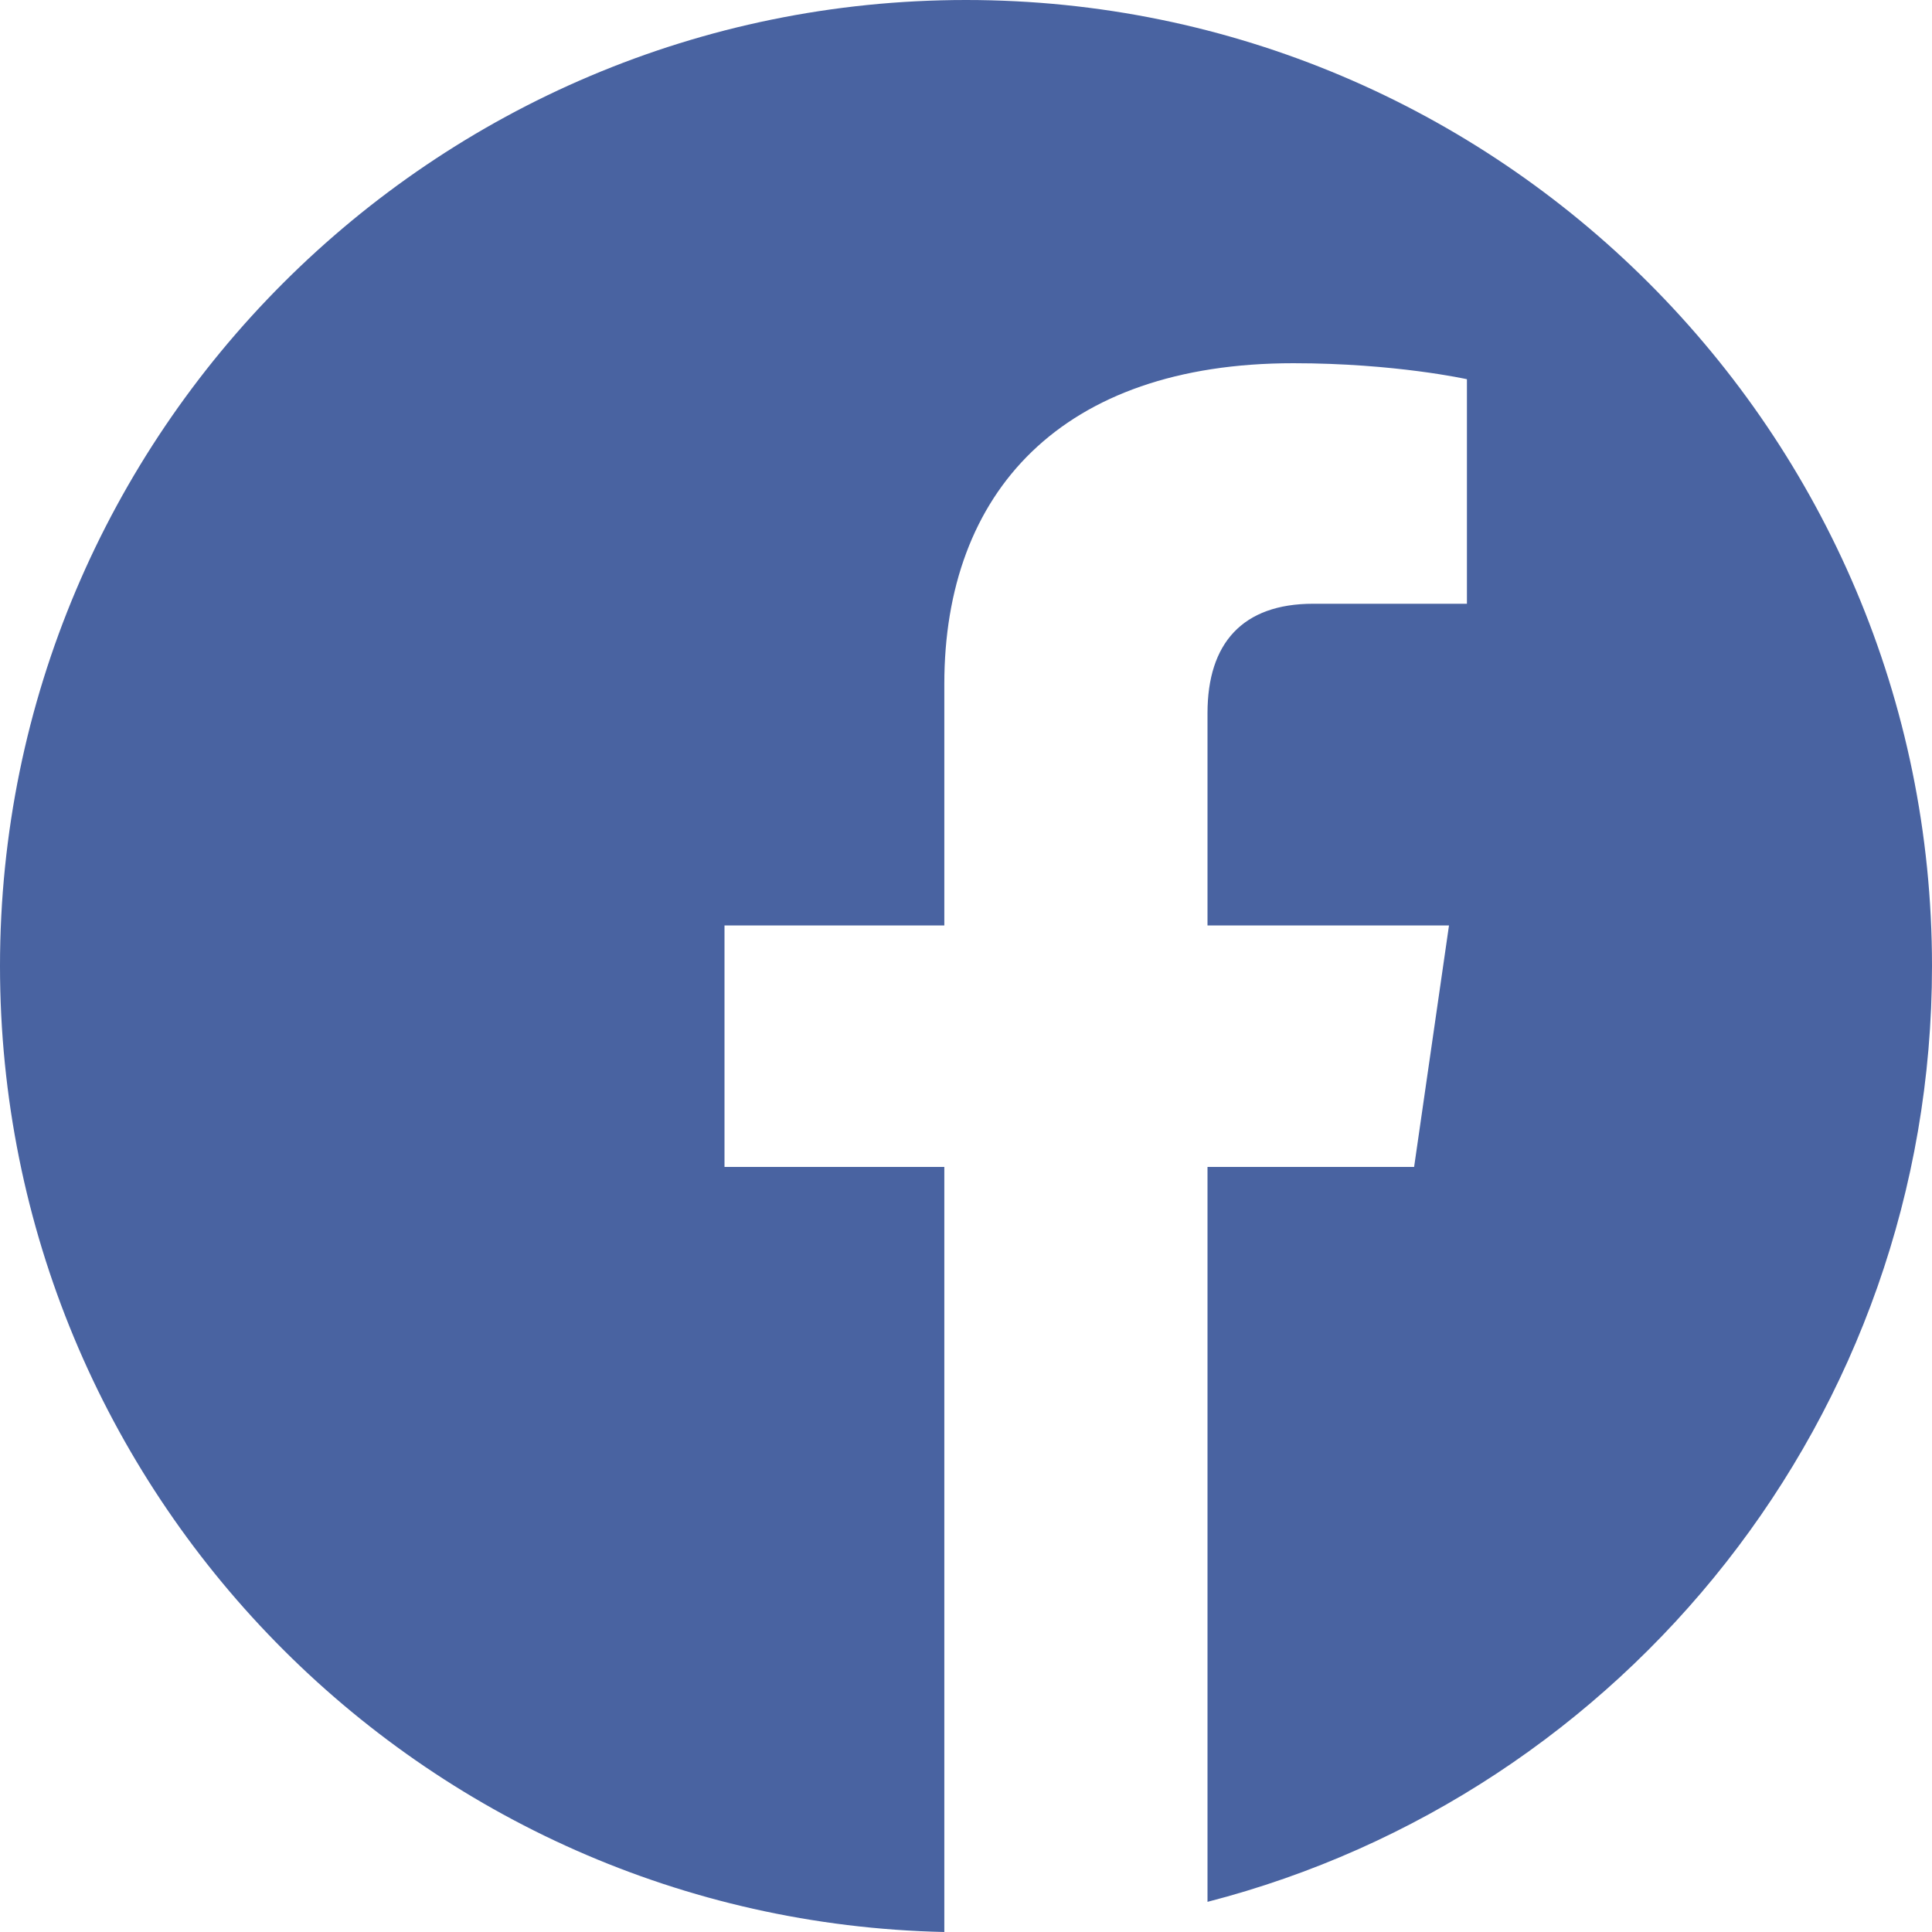 <?xml version="1.0" encoding="UTF-8"?>
<svg width="36px" height="36px" viewBox="0 0 36 36" version="1.1" xmlns="http://www.w3.org/2000/svg" xmlns:xlink="http://www.w3.org/1999/xlink">
    <!-- Generator: Sketch 50.2 (55047) - http://www.bohemiancoding.com/sketch -->
    <title>facebook@2x</title>
    <desc>Created with Sketch.</desc>
    <defs></defs>
    <g id="2.0" stroke="none" stroke-width="1" fill="none" fill-rule="evenodd">
        <g id="HomepageV2_Comp_SignedOut_desktop" transform="translate(-1080, -2723)" fill="#4963A1">
            <g id="Connect" transform="translate(50, 2623)">
                <path d="M1048,100 C1057.932,100 1066,108.068 1066,118 C1066,126.385 1060.27,133.434 1052.5,135.438 L1052.5,121.744 L1056.35,121.744 L1057,117.244 L1052.5,117.244 L1052.5,113.289 C1052.5,111.988 1053.15,111.25 1054.469,111.25 L1057.334,111.25 L1057.334,107.066 C1057.334,107.066 1055.998,106.768 1054.1,106.768 C1049.775,106.768 1047.596,109.176 1047.596,112.744 L1047.596,117.244 L1043.5,117.244 L1043.5,121.744 L1047.596,121.744 L1047.596,136 C1037.84,135.789 1030,127.809 1030,118 C1030,108.068 1038.068,100 1048,100 Z" id="facebook"></path>
            </g>
        </g>
    </g>
</svg>